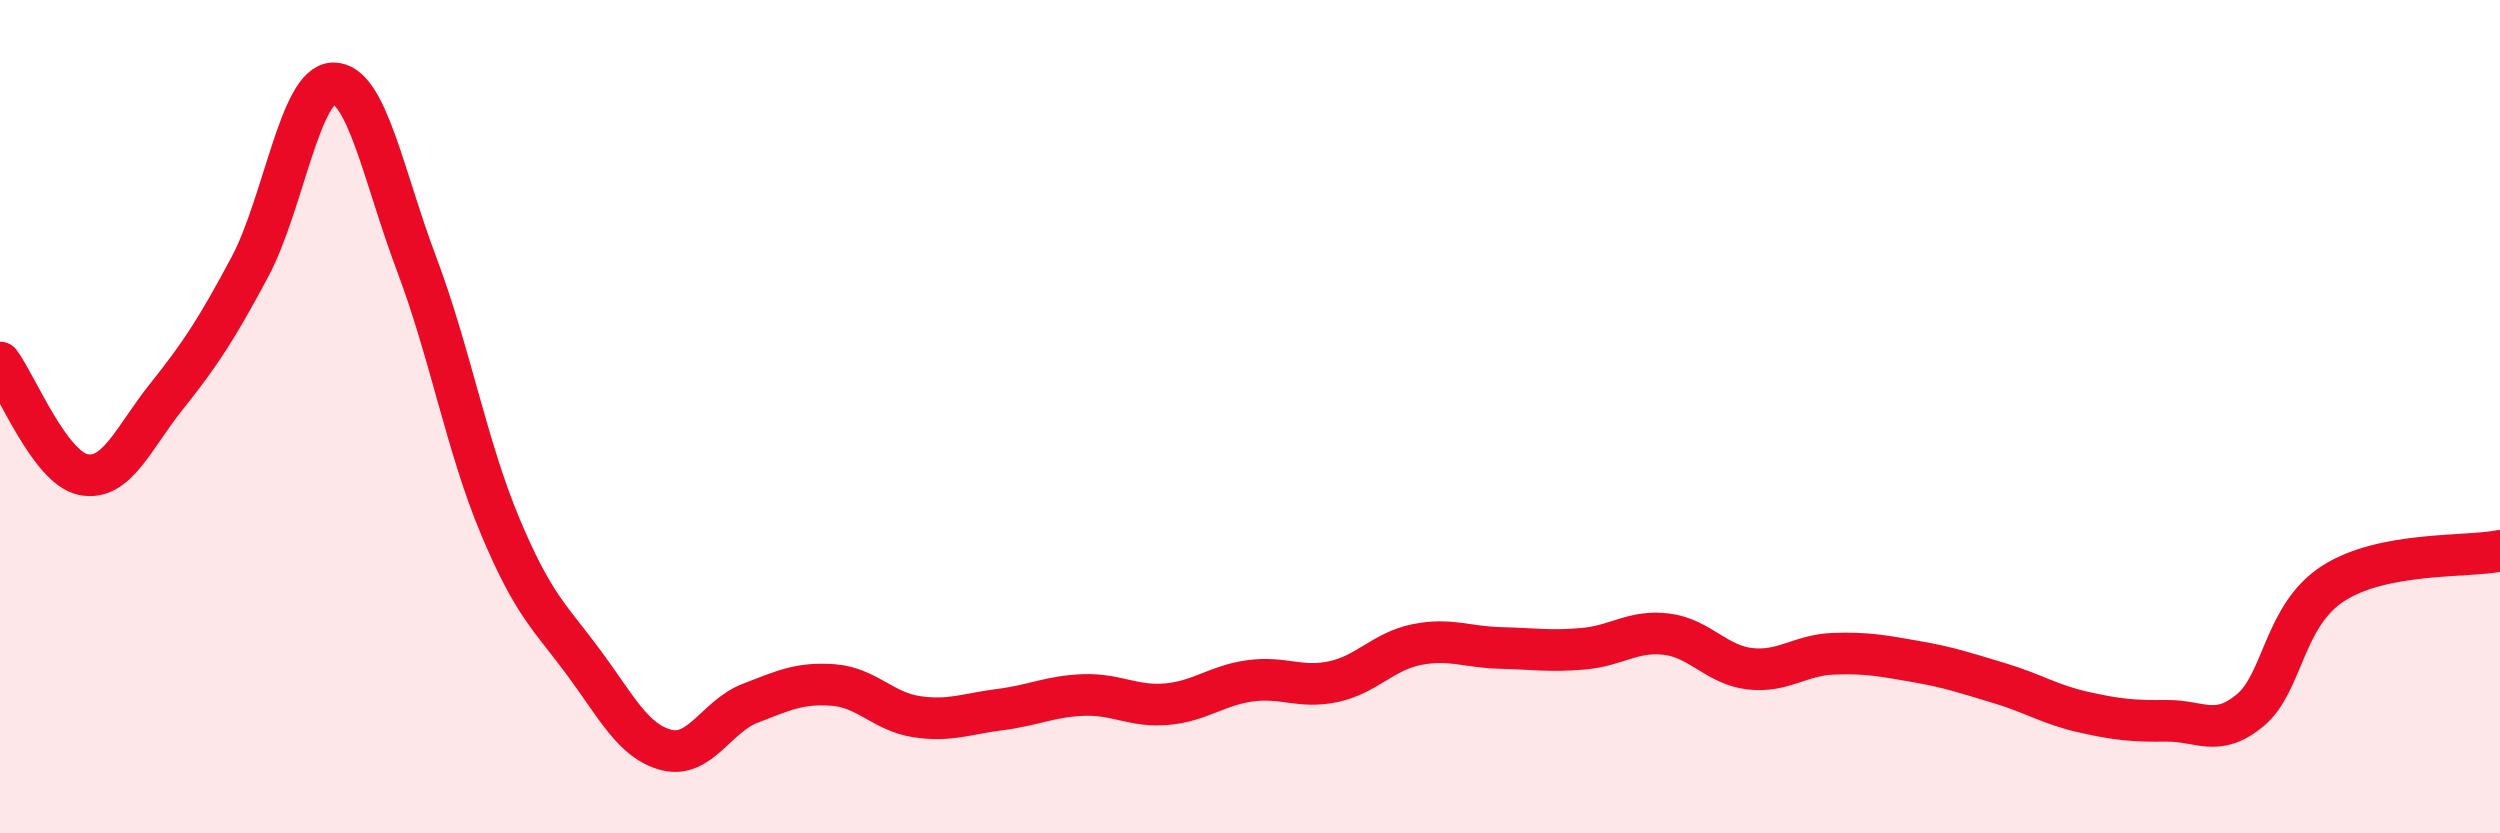 
    <svg width="60" height="20" viewBox="0 0 60 20" xmlns="http://www.w3.org/2000/svg">
      <path
        d="M 0,8.7 C 0.4,9.24 1.2,11.23 2,11.39 C 2.8,11.55 3.2,10.51 4,9.51 C 4.8,8.51 5.2,7.9 6,6.4 C 6.8,4.9 7.2,2.01 8,2 C 8.8,1.99 9.2,4.22 10,6.34 C 10.8,8.46 11.2,10.71 12,12.62 C 12.8,14.53 13.2,14.81 14,15.89 C 14.8,16.97 15.2,17.8 16,18 C 16.8,18.2 17.2,17.19 18,16.88 C 18.8,16.57 19.2,16.38 20,16.44 C 20.8,16.5 21.2,17.08 22,17.2 C 22.8,17.32 23.2,17.13 24,17.03 C 24.8,16.93 25.2,16.71 26,16.68 C 26.8,16.65 27.2,16.97 28,16.9 C 28.8,16.83 29.2,16.45 30,16.34 C 30.8,16.23 31.2,16.53 32,16.36 C 32.8,16.19 33.2,15.63 34,15.47 C 34.8,15.31 35.2,15.53 36,15.55 C 36.8,15.57 37.2,15.64 38,15.57 C 38.8,15.5 39.2,15.12 40,15.22 C 40.8,15.32 41.2,15.96 42,16.05 C 42.8,16.14 43.2,15.72 44,15.69 C 44.8,15.66 45.2,15.74 46,15.88 C 46.8,16.02 47.2,16.16 48,16.4 C 48.8,16.64 49.2,16.91 50,17.09 C 50.8,17.27 51.2,17.31 52,17.3 C 52.8,17.29 53.2,17.71 54,17.05 C 54.8,16.39 54.8,14.77 56,14 C 57.2,13.23 59.2,13.38 60,13.22L60 20L0 20Z"
        fill="#EB0A25"
        opacity="0.1"
        stroke-linecap="round"
        stroke-linejoin="round"
      />
      <path
        d="M 0,8.7 C 0.4,9.24 1.2,11.23 2,11.39 C 2.8,11.55 3.2,10.51 4,9.51 C 4.8,8.51 5.2,7.9 6,6.4 C 6.8,4.9 7.2,2.01 8,2 C 8.8,1.99 9.2,4.22 10,6.34 C 10.8,8.46 11.2,10.71 12,12.62 C 12.8,14.53 13.2,14.81 14,15.89 C 14.8,16.97 15.2,17.8 16,18 C 16.8,18.2 17.2,17.19 18,16.88 C 18.8,16.57 19.2,16.38 20,16.44 C 20.8,16.5 21.2,17.08 22,17.2 C 22.8,17.32 23.2,17.13 24,17.03 C 24.8,16.93 25.2,16.71 26,16.68 C 26.8,16.65 27.2,16.97 28,16.9 C 28.8,16.83 29.2,16.45 30,16.34 C 30.8,16.23 31.2,16.53 32,16.36 C 32.8,16.19 33.2,15.63 34,15.47 C 34.8,15.31 35.2,15.53 36,15.55 C 36.8,15.57 37.2,15.64 38,15.57 C 38.8,15.5 39.2,15.12 40,15.22 C 40.8,15.32 41.2,15.96 42,16.05 C 42.8,16.14 43.2,15.72 44,15.69 C 44.8,15.66 45.2,15.74 46,15.88 C 46.8,16.02 47.2,16.16 48,16.4 C 48.8,16.64 49.2,16.91 50,17.09 C 50.8,17.27 51.2,17.31 52,17.3 C 52.8,17.29 53.2,17.71 54,17.05 C 54.8,16.39 54.8,14.77 56,14 C 57.2,13.23 59.2,13.38 60,13.22"
        stroke="#EB0A25"
        stroke-width="1"
        fill="none"
        stroke-linecap="round"
        stroke-linejoin="round"
      />
    </svg>
  